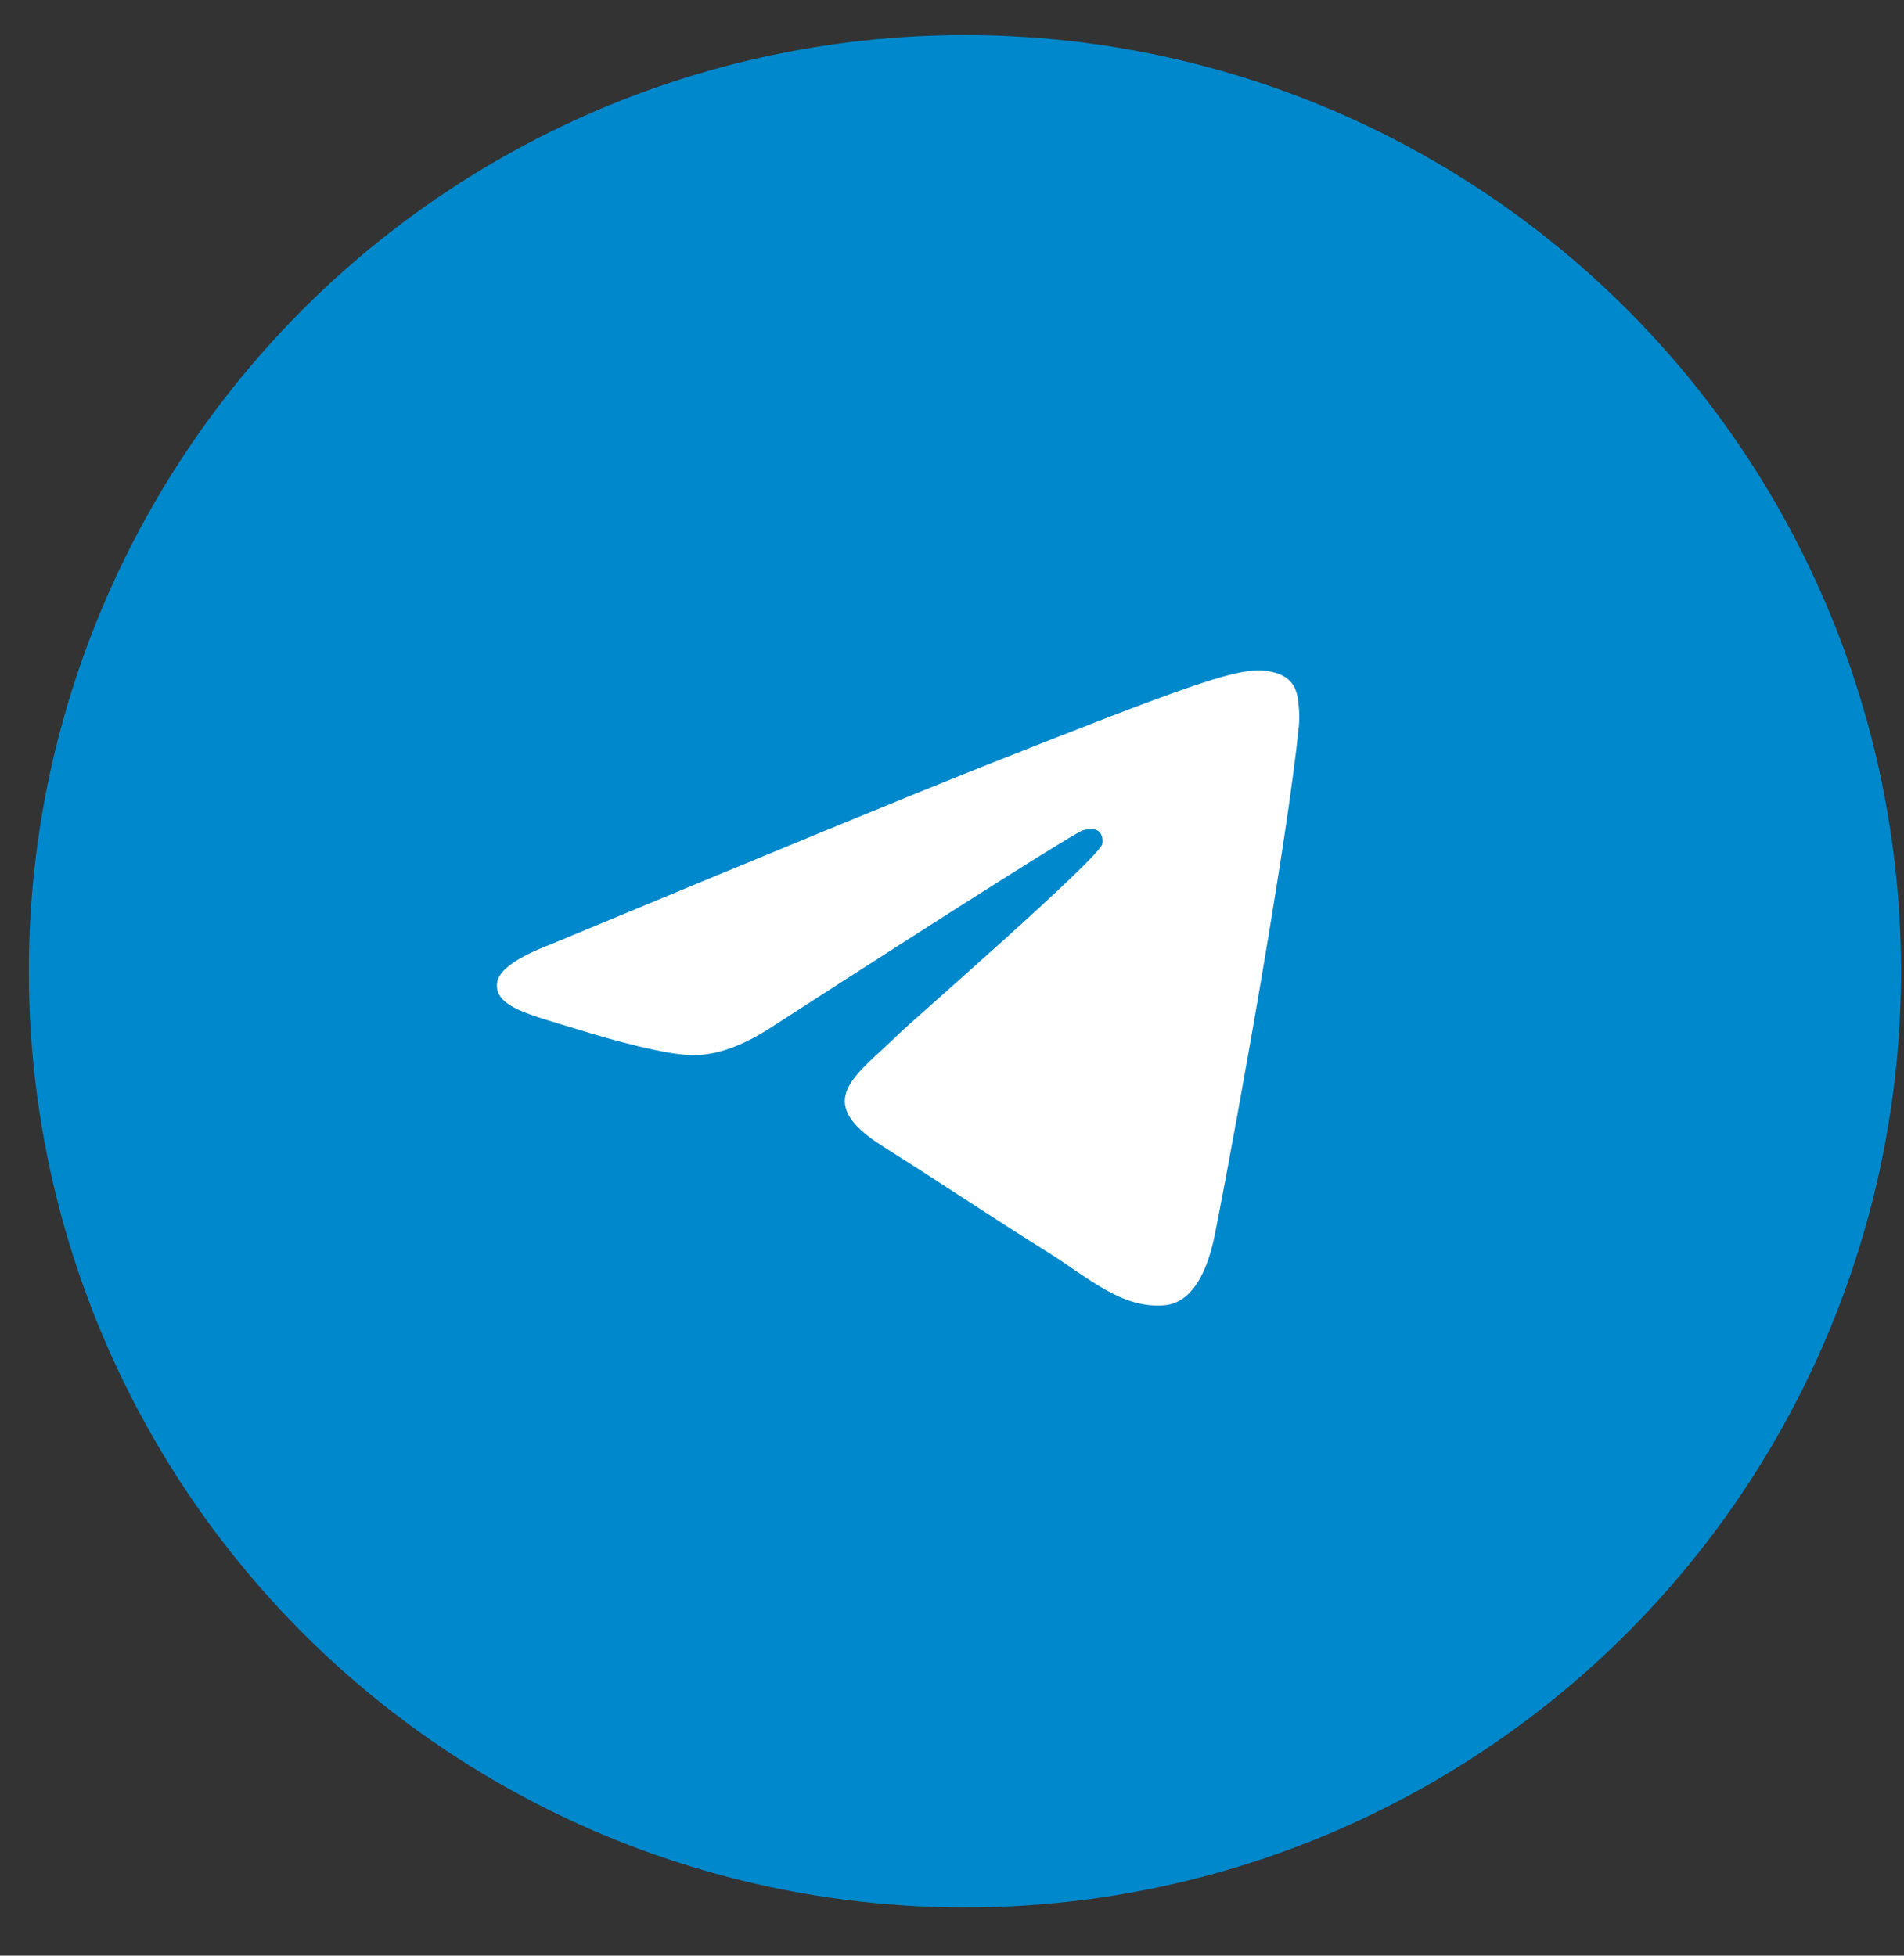 <?xml version="1.0" encoding="UTF-8"?> <svg xmlns="http://www.w3.org/2000/svg" width="37" height="38" viewBox="0 0 37 38" fill="none"><rect x="0" y="0" width="37" height="38" fill="#333333" stroke="none"/><circle cx="18.751" cy="18.872" r="18.191" fill="#0088CC"></circle><path d="M10.728 18.339C14.914 16.597 17.705 15.448 19.101 14.893C23.088 13.309 23.917 13.034 24.457 13.025C24.576 13.023 24.841 13.051 25.013 13.184C25.159 13.297 25.198 13.449 25.218 13.556C25.237 13.662 25.261 13.906 25.242 14.096C25.026 16.264 24.091 21.527 23.615 23.956C23.414 24.984 23.017 25.329 22.634 25.362C21.8 25.436 21.167 24.836 20.359 24.33C19.096 23.539 18.382 23.046 17.155 22.274C15.738 21.382 16.657 20.892 17.465 20.09C17.676 19.88 21.349 16.688 21.421 16.399C21.429 16.363 21.438 16.227 21.354 16.156C21.27 16.085 21.146 16.109 21.056 16.129C20.93 16.156 18.911 17.431 15 19.953C14.427 20.328 13.908 20.512 13.443 20.502C12.931 20.491 11.945 20.225 11.212 19.997C10.312 19.718 9.598 19.57 9.66 19.096C9.693 18.849 10.049 18.597 10.728 18.339Z" fill="white"></path></svg> 